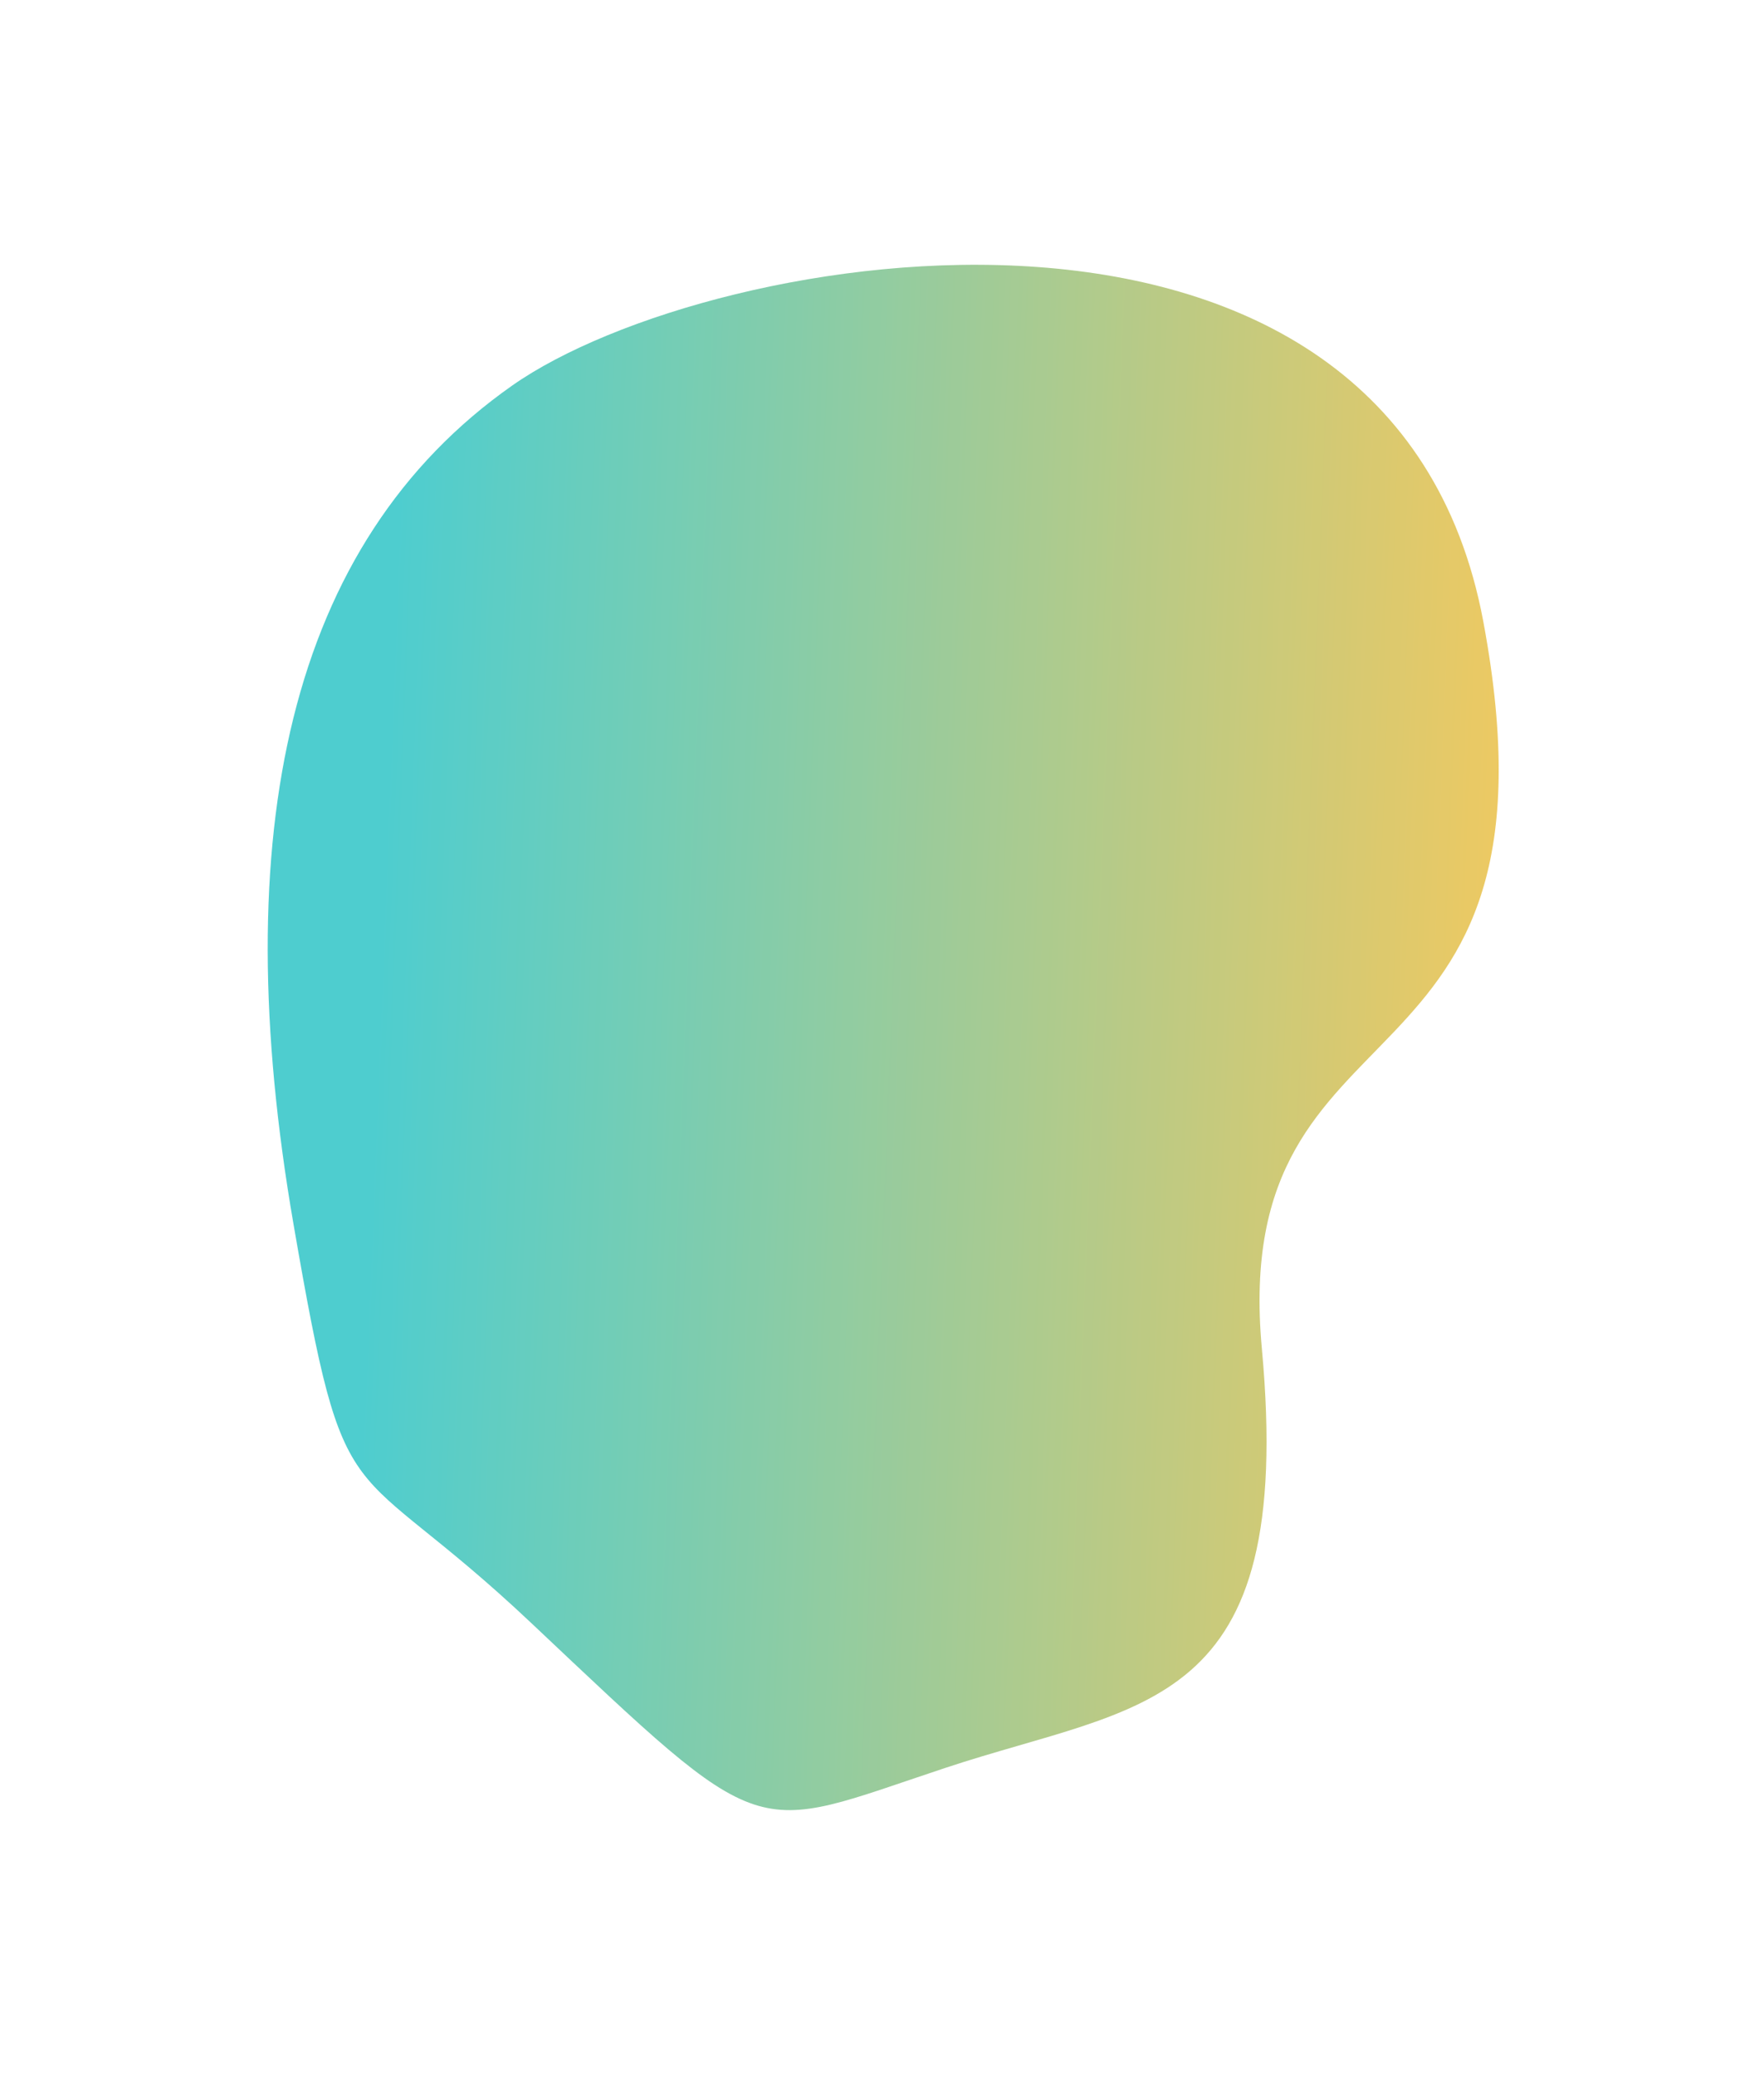 <svg width="476" height="560" viewBox="0 0 476 560" fill="none" xmlns="http://www.w3.org/2000/svg">
<g opacity="0.8" filter="url(#filter0_f_2900_16629)">
<path d="M138.217 104.042C77.663 146.569 61.017 225.198 79.211 330.433C93.454 412.819 93.034 390.508 143.337 437.977C207.653 498.669 201.804 494.77 255.099 477.089C308.395 459.408 349.588 462.54 340.501 363.931C331.415 265.322 424.939 299.842 400.245 167.666C375.551 35.49 192.186 66.139 138.217 104.042Z" fill="url(#paint0_linear_2900_16629)"/>
</g>
<defs>
<filter id="filter0_f_2900_16629" x="0.81" y="0.028" width="475.03" height="559.888" filterUnits="userSpaceOnUse" color-interpolation-filters="sRGB">
<feFlood flood-opacity="0" result="BackgroundImageFix"/>
<feBlend mode="normal" in="SourceGraphic" in2="BackgroundImageFix" result="shape"/>
<feGaussianBlur stdDeviation="35.714" result="effect1_foregroundBlur_2900_16629"/>
</filter>
<linearGradient id="paint0_linear_2900_16629" x1="106.667" y1="158.987" x2="438.127" y2="172.054" gradientUnits="userSpaceOnUse">
<stop stop-color="#22C1C3"/>
<stop offset="1" stop-color="#FDBB2D"/>
</linearGradient>
</defs>
</svg>
